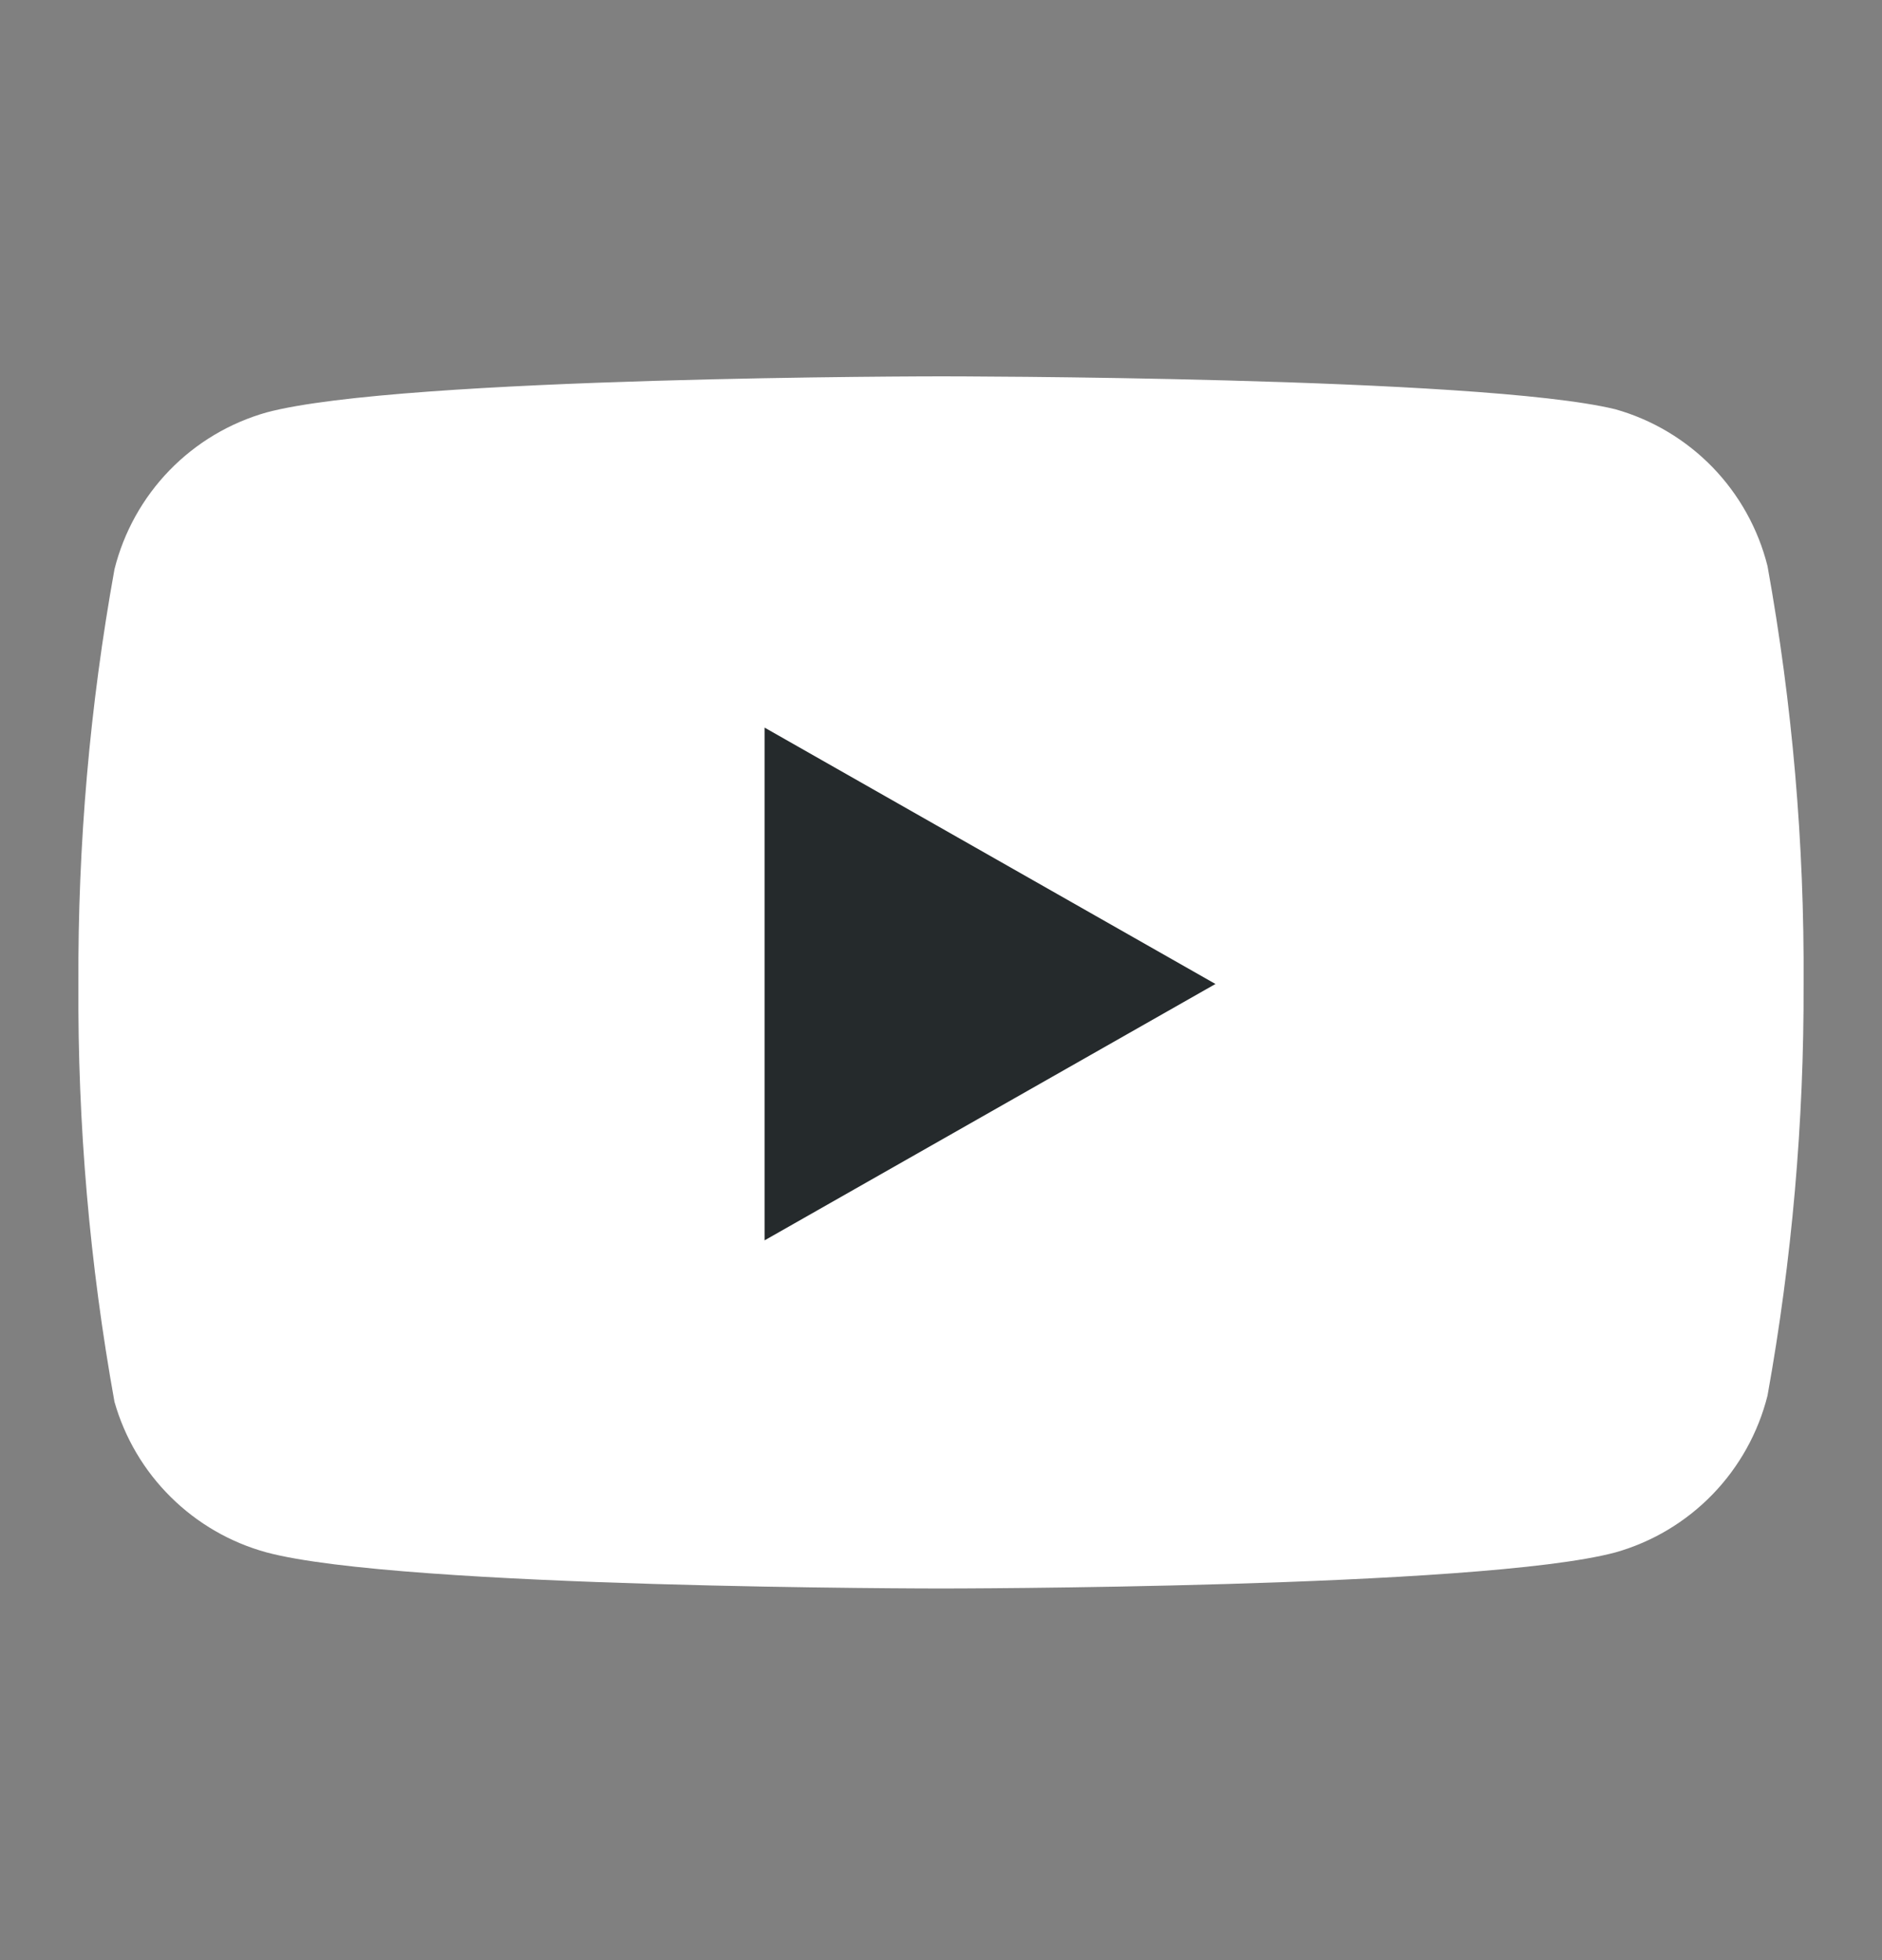 <svg width="24" height="25" viewBox="0 0 24 25" fill="none" xmlns="http://www.w3.org/2000/svg">
<rect x="0" y="0" width="24" height="25" fill="#808080" stroke="none"/>
<path d="M22.54 7.22C22.421 6.745 22.179 6.31 21.839 5.959C21.498 5.608 21.071 5.353 20.6 5.22C18.88 4.8 12 4.8 12 4.8C12 4.8 5.12 4.8 3.4 5.26C2.929 5.393 2.502 5.648 2.161 5.999C1.821 6.35 1.579 6.785 1.46 7.26C1.145 9.005 0.991 10.776 1 12.55C0.989 14.337 1.143 16.121 1.46 17.88C1.591 18.34 1.838 18.758 2.178 19.094C2.518 19.431 2.939 19.674 3.4 19.8C5.12 20.26 12 20.26 12 20.26C12 20.26 18.88 20.26 20.6 19.8C21.071 19.667 21.498 19.412 21.839 19.06C22.179 18.709 22.421 18.274 22.54 17.8C22.852 16.067 23.006 14.31 23 12.55C23.011 10.763 22.857 8.979 22.54 7.22Z" fill="white"/>
<path d="M9.75 15.82L15.5 12.55L9.75 9.28V15.82Z" fill="#252A2C"/>
</svg>
